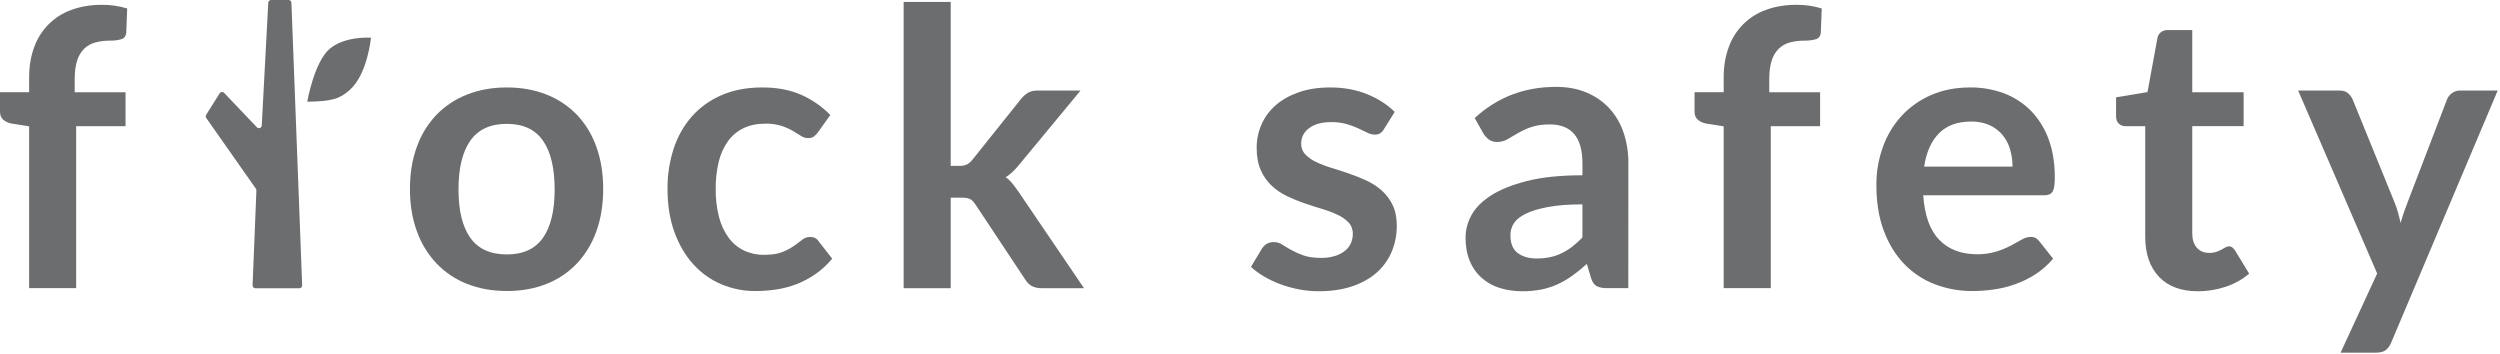 <svg width="579" height="82" viewBox="0 0 579 82" fill="none" xmlns="http://www.w3.org/2000/svg">
<path d="M60.621 29.047L62.13 0.625C62.137 0.457 62.21 0.298 62.33 0.181C62.452 0.065 62.613 -0 62.779 5.22282e-07H66.84C67.01 0 67.173 0.068 67.295 0.189C67.417 0.309 67.488 0.473 67.492 0.645L69.98 66.073C69.983 66.162 69.968 66.25 69.937 66.334C69.906 66.416 69.858 66.492 69.797 66.556C69.737 66.62 69.663 66.671 69.583 66.706C69.502 66.741 69.415 66.759 69.327 66.759H59.15C59.063 66.759 58.976 66.741 58.895 66.706C58.814 66.672 58.741 66.62 58.68 66.556C58.618 66.491 58.571 66.416 58.54 66.332C58.509 66.249 58.495 66.16 58.498 66.071L59.384 44.112C59.39 43.966 59.347 43.822 59.264 43.704L47.765 27.328C47.69 27.221 47.648 27.094 47.645 26.962C47.641 26.831 47.676 26.702 47.746 26.591L50.873 21.607C50.927 21.522 50.997 21.451 51.081 21.399C51.166 21.346 51.26 21.314 51.359 21.303C51.457 21.293 51.557 21.306 51.65 21.34C51.742 21.375 51.826 21.43 51.895 21.501L59.506 29.49C59.595 29.582 59.709 29.645 59.834 29.672C59.959 29.698 60.089 29.687 60.207 29.64C60.326 29.593 60.428 29.512 60.502 29.407C60.576 29.301 60.617 29.176 60.621 29.047Z" fill="#6B6D6E"/>
<path d="M71.156 23.563C71.156 23.563 72.771 14.345 76.347 11.312C79.922 8.28 85.922 8.733 85.922 8.733C85.922 8.733 85.115 17.253 80.961 20.87C78.561 22.979 76.808 23.447 71.156 23.563Z" fill="#6B6D6E"/>
<path d="M6.746 66.737V29.264L2.821 28.639C2.071 28.536 1.362 28.227 0.771 27.747C0.257 27.302 0 26.678 0 25.872V21.359H6.746V17.978C6.746 15.36 7.135 13.01 7.914 10.928C8.629 8.924 9.778 7.106 11.278 5.609C12.777 4.111 14.589 2.973 16.58 2.276C18.667 1.502 21.018 1.115 23.636 1.115C25.608 1.099 27.57 1.384 29.457 1.962L29.245 7.494C29.185 8.354 28.788 8.889 28.053 9.099C27.221 9.32 26.363 9.426 25.503 9.413C24.335 9.4 23.171 9.544 22.041 9.843C21.07 10.101 20.181 10.608 19.461 11.315C18.709 12.091 18.157 13.04 17.851 14.082C17.484 15.228 17.3 16.648 17.3 18.341V21.374H29.075V29.225H17.638V66.737H6.746Z" fill="#6B6D6E"/>
<path d="M117.388 20.252C120.769 20.252 123.833 20.802 126.581 21.903C129.23 22.937 131.63 24.535 133.616 26.588C135.615 28.707 137.148 31.231 138.113 33.992C139.171 36.907 139.7 40.164 139.7 43.763C139.7 47.391 139.171 50.663 138.113 53.577C137.14 56.345 135.609 58.88 133.616 61.018C131.639 63.094 129.239 64.708 126.581 65.746C123.832 66.846 120.767 67.397 117.388 67.397C114.009 67.397 110.936 66.846 108.171 65.746C105.501 64.708 103.085 63.094 101.093 61.018C99.085 58.88 97.538 56.342 96.552 53.568C95.477 50.653 94.94 47.383 94.941 43.755C94.941 40.155 95.478 36.898 96.552 33.984C97.532 31.219 99.079 28.696 101.093 26.579C103.096 24.528 105.509 22.933 108.171 21.901C110.933 20.802 114.006 20.252 117.388 20.252ZM117.388 58.928C121.151 58.928 123.936 57.65 125.744 55.092C127.551 52.534 128.455 48.787 128.455 43.851C128.455 38.915 127.551 35.153 125.744 32.565C123.936 29.977 121.151 28.684 117.388 28.684C113.564 28.684 110.742 29.985 108.921 32.587C107.101 35.189 106.19 38.944 106.187 43.851C106.187 48.759 107.098 52.498 108.921 55.071C110.745 57.642 113.566 58.928 117.388 58.928Z" fill="#6B6D6E"/>
<path d="M189.434 30.646C189.16 31.012 188.841 31.342 188.487 31.628C188.179 31.867 187.731 31.986 187.142 31.985C186.56 31.979 185.993 31.8 185.51 31.471C184.981 31.13 184.349 30.744 183.615 30.313C182.781 29.837 181.903 29.448 180.992 29.152C179.768 28.78 178.496 28.607 177.22 28.639C175.308 28.639 173.632 28.988 172.193 29.687C170.767 30.373 169.531 31.407 168.599 32.696C167.589 34.126 166.863 35.739 166.461 37.448C165.966 39.514 165.73 41.635 165.756 43.761C165.726 45.956 165.986 48.147 166.527 50.273C166.961 52.003 167.72 53.632 168.762 55.071C169.686 56.325 170.895 57.336 172.289 58.015C173.752 58.701 175.35 59.044 176.963 59.018C178.697 59.018 180.1 58.804 181.174 58.374C182.129 58.005 183.038 57.526 183.885 56.947C184.62 56.426 185.257 55.951 185.797 55.519C186.315 55.098 186.961 54.871 187.627 54.875C188.51 54.875 189.171 55.216 189.611 55.9L192.742 59.914C191.6 61.285 190.28 62.493 188.818 63.506C187.45 64.45 185.977 65.228 184.431 65.826C182.914 66.406 181.339 66.817 179.734 67.052C178.141 67.287 176.532 67.406 174.923 67.406C172.214 67.421 169.529 66.883 167.03 65.821C164.571 64.774 162.366 63.199 160.569 61.204C158.728 59.181 157.273 56.705 156.204 53.777C155.134 50.847 154.597 47.51 154.593 43.763C154.564 40.589 155.049 37.432 156.027 34.416C156.913 31.668 158.346 29.132 160.238 26.966C162.144 24.83 164.493 23.147 167.117 22.036C169.853 20.847 172.998 20.252 176.555 20.252C179.936 20.252 182.897 20.802 185.44 21.903C188.005 23.019 190.333 24.624 192.298 26.631L189.434 30.646Z" fill="#6B6D6E"/>
<path d="M220.181 0.448V38.411H222.209C222.798 38.44 223.387 38.333 223.929 38.099C224.442 37.804 224.892 37.41 225.253 36.939L236.496 22.887C236.948 22.334 237.484 21.86 238.085 21.481C238.642 21.139 239.377 20.967 240.289 20.967H250.256L236.188 37.964C235.709 38.568 235.194 39.142 234.646 39.683C234.124 40.2 233.547 40.656 232.925 41.044C233.538 41.485 234.087 42.012 234.557 42.606C235.026 43.201 235.496 43.84 235.967 44.524L251.052 66.74H241.215C240.47 66.764 239.73 66.611 239.054 66.293C238.403 65.938 237.855 65.414 237.467 64.776L225.959 47.423C225.516 46.74 225.076 46.294 224.635 46.086C224.195 45.878 223.533 45.774 222.65 45.774H220.181V66.74H209.283V0.448H220.181Z" fill="#6B6D6E"/>
<path d="M320.536 29.887C320.311 30.292 319.994 30.637 319.61 30.891C319.232 31.099 318.805 31.199 318.375 31.181C317.783 31.165 317.201 31.013 316.675 30.736C316.072 30.44 315.374 30.105 314.581 29.733C313.703 29.329 312.797 28.994 311.87 28.729C310.698 28.411 309.488 28.261 308.275 28.282C306.129 28.282 304.439 28.743 303.203 29.666C301.969 30.589 301.352 31.793 301.353 33.279C301.341 33.734 301.418 34.188 301.581 34.613C301.744 35.038 301.988 35.426 302.301 35.755C303.026 36.491 303.878 37.088 304.814 37.517C305.962 38.062 307.148 38.517 308.364 38.878C309.686 39.28 311.038 39.719 312.42 40.193C313.802 40.667 315.155 41.21 316.478 41.822C317.772 42.41 318.971 43.192 320.035 44.141C321.084 45.086 321.937 46.23 322.548 47.509C323.178 48.819 323.494 50.395 323.496 52.237C323.517 54.329 323.112 56.401 322.306 58.326C321.517 60.177 320.326 61.824 318.821 63.145C317.292 64.499 315.403 65.555 313.155 66.313C310.908 67.071 308.328 67.45 305.415 67.45C303.884 67.45 302.357 67.306 300.852 67.02C299.397 66.745 297.966 66.35 296.575 65.838C295.261 65.358 293.992 64.76 292.783 64.052C291.688 63.417 290.661 62.671 289.717 61.824L292.231 57.63C292.518 57.158 292.911 56.761 293.377 56.47C293.889 56.183 294.469 56.044 295.054 56.068C295.733 56.07 296.397 56.272 296.966 56.648C297.57 57.035 298.267 57.451 299.061 57.897C299.958 58.391 300.895 58.808 301.861 59.145C302.933 59.532 304.293 59.726 305.94 59.726C307.068 59.75 308.192 59.591 309.27 59.257C310.103 58.997 310.881 58.58 311.564 58.03C312.139 57.56 312.593 56.956 312.886 56.27C313.164 55.614 313.309 54.907 313.31 54.193C313.348 53.225 313.008 52.28 312.362 51.563C311.642 50.816 310.79 50.21 309.849 49.779C308.696 49.23 307.502 48.775 306.278 48.416C304.94 48.017 303.573 47.578 302.178 47.101C300.779 46.626 299.409 46.067 298.075 45.429C296.768 44.809 295.563 43.989 294.503 42.998C293.433 41.979 292.578 40.752 291.99 39.389C291.357 37.956 291.041 36.232 291.043 34.216C291.037 32.373 291.412 30.549 292.146 28.862C292.887 27.157 293.995 25.641 295.389 24.424C296.816 23.16 298.595 22.149 300.726 21.391C302.858 20.633 305.32 20.253 308.112 20.252C311.227 20.252 314.065 20.773 316.623 21.814C319.181 22.856 321.312 24.224 323.017 25.918L320.536 29.887Z" fill="#6B6D6E"/>
<path d="M377.114 66.738H372.228C371.198 66.738 370.389 66.582 369.801 66.27C369.214 65.957 368.772 65.325 368.48 64.374L367.509 61.117C366.438 62.097 365.311 63.013 364.135 63.86C363.062 64.632 361.918 65.297 360.719 65.846C359.517 66.389 358.259 66.793 356.969 67.049C355.516 67.33 354.039 67.465 352.56 67.451C350.767 67.468 348.982 67.205 347.268 66.669C345.73 66.192 344.311 65.391 343.101 64.318C341.918 63.245 340.991 61.914 340.389 60.426C339.743 58.874 339.42 57.069 339.42 55.009C339.435 53.214 339.898 51.451 340.765 49.883C341.661 48.198 343.153 46.677 345.239 45.318C347.325 43.96 350.103 42.834 353.574 41.94C357.044 41.044 361.351 40.596 366.496 40.596V37.899C366.496 34.813 365.858 32.528 364.583 31.045C363.308 29.562 361.448 28.82 359.004 28.818C357.241 28.818 355.771 29.027 354.595 29.444C353.53 29.809 352.504 30.28 351.53 30.849C350.663 31.369 349.862 31.838 349.127 32.255C348.385 32.672 347.549 32.886 346.701 32.878C346.024 32.896 345.359 32.693 344.806 32.298C344.285 31.92 343.85 31.433 343.531 30.871L341.546 27.346C346.749 22.529 353.026 20.12 360.377 20.12C363.022 20.12 365.382 20.559 367.454 21.436C369.448 22.259 371.244 23.505 372.723 25.089C374.193 26.699 375.311 28.602 376.007 30.677C376.779 32.975 377.159 35.389 377.133 37.815L377.114 66.738ZM355.947 59.861C356.984 59.869 358.019 59.766 359.034 59.553C359.957 59.355 360.853 59.045 361.703 58.631C362.558 58.213 363.37 57.709 364.126 57.127C364.963 56.474 365.751 55.761 366.487 54.994V47.332C363.311 47.332 360.658 47.534 358.526 47.939C356.394 48.343 354.683 48.858 353.391 49.488C352.098 50.117 351.177 50.852 350.629 51.691C350.093 52.501 349.809 53.456 349.813 54.431C349.813 56.379 350.38 57.771 351.513 58.609C352.646 59.448 354.122 59.867 355.94 59.867L355.947 59.861Z" fill="#6B6D6E"/>
<path d="M399.204 66.737V29.264L395.281 28.639C394.529 28.536 393.82 28.227 393.23 27.747C392.716 27.302 392.459 26.678 392.459 25.872V21.359H399.204V17.978C399.204 15.36 399.594 13.01 400.373 10.928C401.088 8.924 402.238 7.106 403.737 5.609C405.236 4.111 407.048 2.973 409.039 2.276C411.126 1.502 413.477 1.115 416.095 1.115C418.066 1.099 420.028 1.384 421.914 1.962L421.702 7.494C421.642 8.354 421.245 8.889 420.51 9.099C419.678 9.32 418.82 9.426 417.96 9.413C416.793 9.4 415.629 9.544 414.499 9.843C413.528 10.101 412.64 10.608 411.92 11.315C411.168 12.091 410.616 13.04 410.31 14.082C409.941 15.228 409.758 16.648 409.759 18.341V21.374H421.534V29.225H410.112V66.737H399.204Z" fill="#6B6D6E"/>
<path d="M456.312 20.253C458.998 20.224 461.665 20.693 464.184 21.637C466.512 22.516 468.625 23.893 470.379 25.674C472.168 27.532 473.55 29.751 474.435 32.186C475.406 34.765 475.891 37.703 475.89 40.998C475.899 41.691 475.861 42.384 475.779 43.072C475.736 43.525 475.602 43.963 475.384 44.362C475.204 44.663 474.933 44.897 474.611 45.03C474.216 45.175 473.797 45.243 473.377 45.23H445.419C445.742 49.931 446.991 53.381 449.166 55.581C451.343 57.781 454.223 58.88 457.81 58.882C459.354 58.913 460.895 58.703 462.375 58.257C463.529 57.893 464.65 57.431 465.726 56.875C466.682 56.369 467.52 55.907 468.239 55.491C468.872 55.101 469.594 54.886 470.334 54.867C470.733 54.857 471.127 54.949 471.482 55.134C471.813 55.321 472.099 55.58 472.318 55.892L475.493 59.907C474.325 61.302 472.958 62.513 471.437 63.499C469.964 64.452 468.388 65.23 466.739 65.818C465.123 66.394 463.454 66.805 461.757 67.045C460.128 67.279 458.486 67.398 456.841 67.402C453.844 67.429 450.867 66.891 448.065 65.818C445.405 64.793 442.997 63.195 441.009 61.135C439.009 59.067 437.436 56.51 436.292 53.462C435.147 50.414 434.574 46.882 434.571 42.866C434.55 39.862 435.058 36.878 436.071 34.054C437.016 31.393 438.478 28.951 440.371 26.871C442.293 24.795 444.621 23.147 447.206 22.031C449.896 20.846 452.931 20.253 456.312 20.253ZM456.524 28.15C453.35 28.15 450.867 29.057 449.073 30.871C447.28 32.685 446.134 35.257 445.634 38.589H466.096C466.103 37.221 465.91 35.86 465.522 34.55C465.164 33.333 464.563 32.202 463.757 31.227C462.938 30.258 461.914 29.488 460.759 28.975C459.424 28.399 457.982 28.118 456.531 28.15H456.524Z" fill="#6B6D6E"/>
<path d="M509.047 67.455C505.135 67.455 502.122 66.333 500.008 64.087C497.89 61.843 496.831 58.743 496.831 54.79V29.224H492.246C491.685 29.234 491.138 29.027 490.722 28.644C490.297 28.258 490.084 27.679 490.084 26.905V22.533L497.363 21.328L499.655 8.838C499.747 8.289 500.037 7.795 500.472 7.454C500.937 7.114 501.507 6.941 502.083 6.964H507.727V21.364H519.624V29.215H507.727V54.018C507.727 55.451 508.08 56.567 508.786 57.365C509.497 58.163 510.435 58.563 511.61 58.568C512.186 58.583 512.761 58.501 513.308 58.323C513.719 58.181 514.116 58.01 514.498 57.811C514.836 57.632 515.141 57.461 515.407 57.298C515.639 57.143 515.915 57.058 516.195 57.053C516.481 57.041 516.761 57.127 516.993 57.298C517.245 57.512 517.467 57.759 517.651 58.033L520.906 63.387C519.291 64.74 517.438 65.77 515.441 66.42C513.376 67.109 511.219 67.458 509.047 67.455Z" fill="#6B6D6E"/>
<path d="M553.81 79.315C553.544 80.002 553.114 80.609 552.553 81.078C552.035 81.48 551.252 81.68 550.193 81.68H542.077L550.551 63.345L532.25 20.965H541.778C542.658 20.965 543.335 21.174 543.804 21.59C544.259 21.982 544.621 22.469 544.868 23.018L554.526 46.75C554.85 47.536 555.131 48.34 555.363 49.159C555.595 49.993 555.803 50.825 555.982 51.656C556.214 50.797 556.47 49.965 556.751 49.159C557.031 48.354 557.336 47.536 557.655 46.705L566.738 23.018C566.975 22.421 567.386 21.909 567.908 21.545C568.44 21.161 569.083 20.958 569.741 20.965H578.471L553.81 79.315Z" fill="#6B6D6E"/>
</svg>
